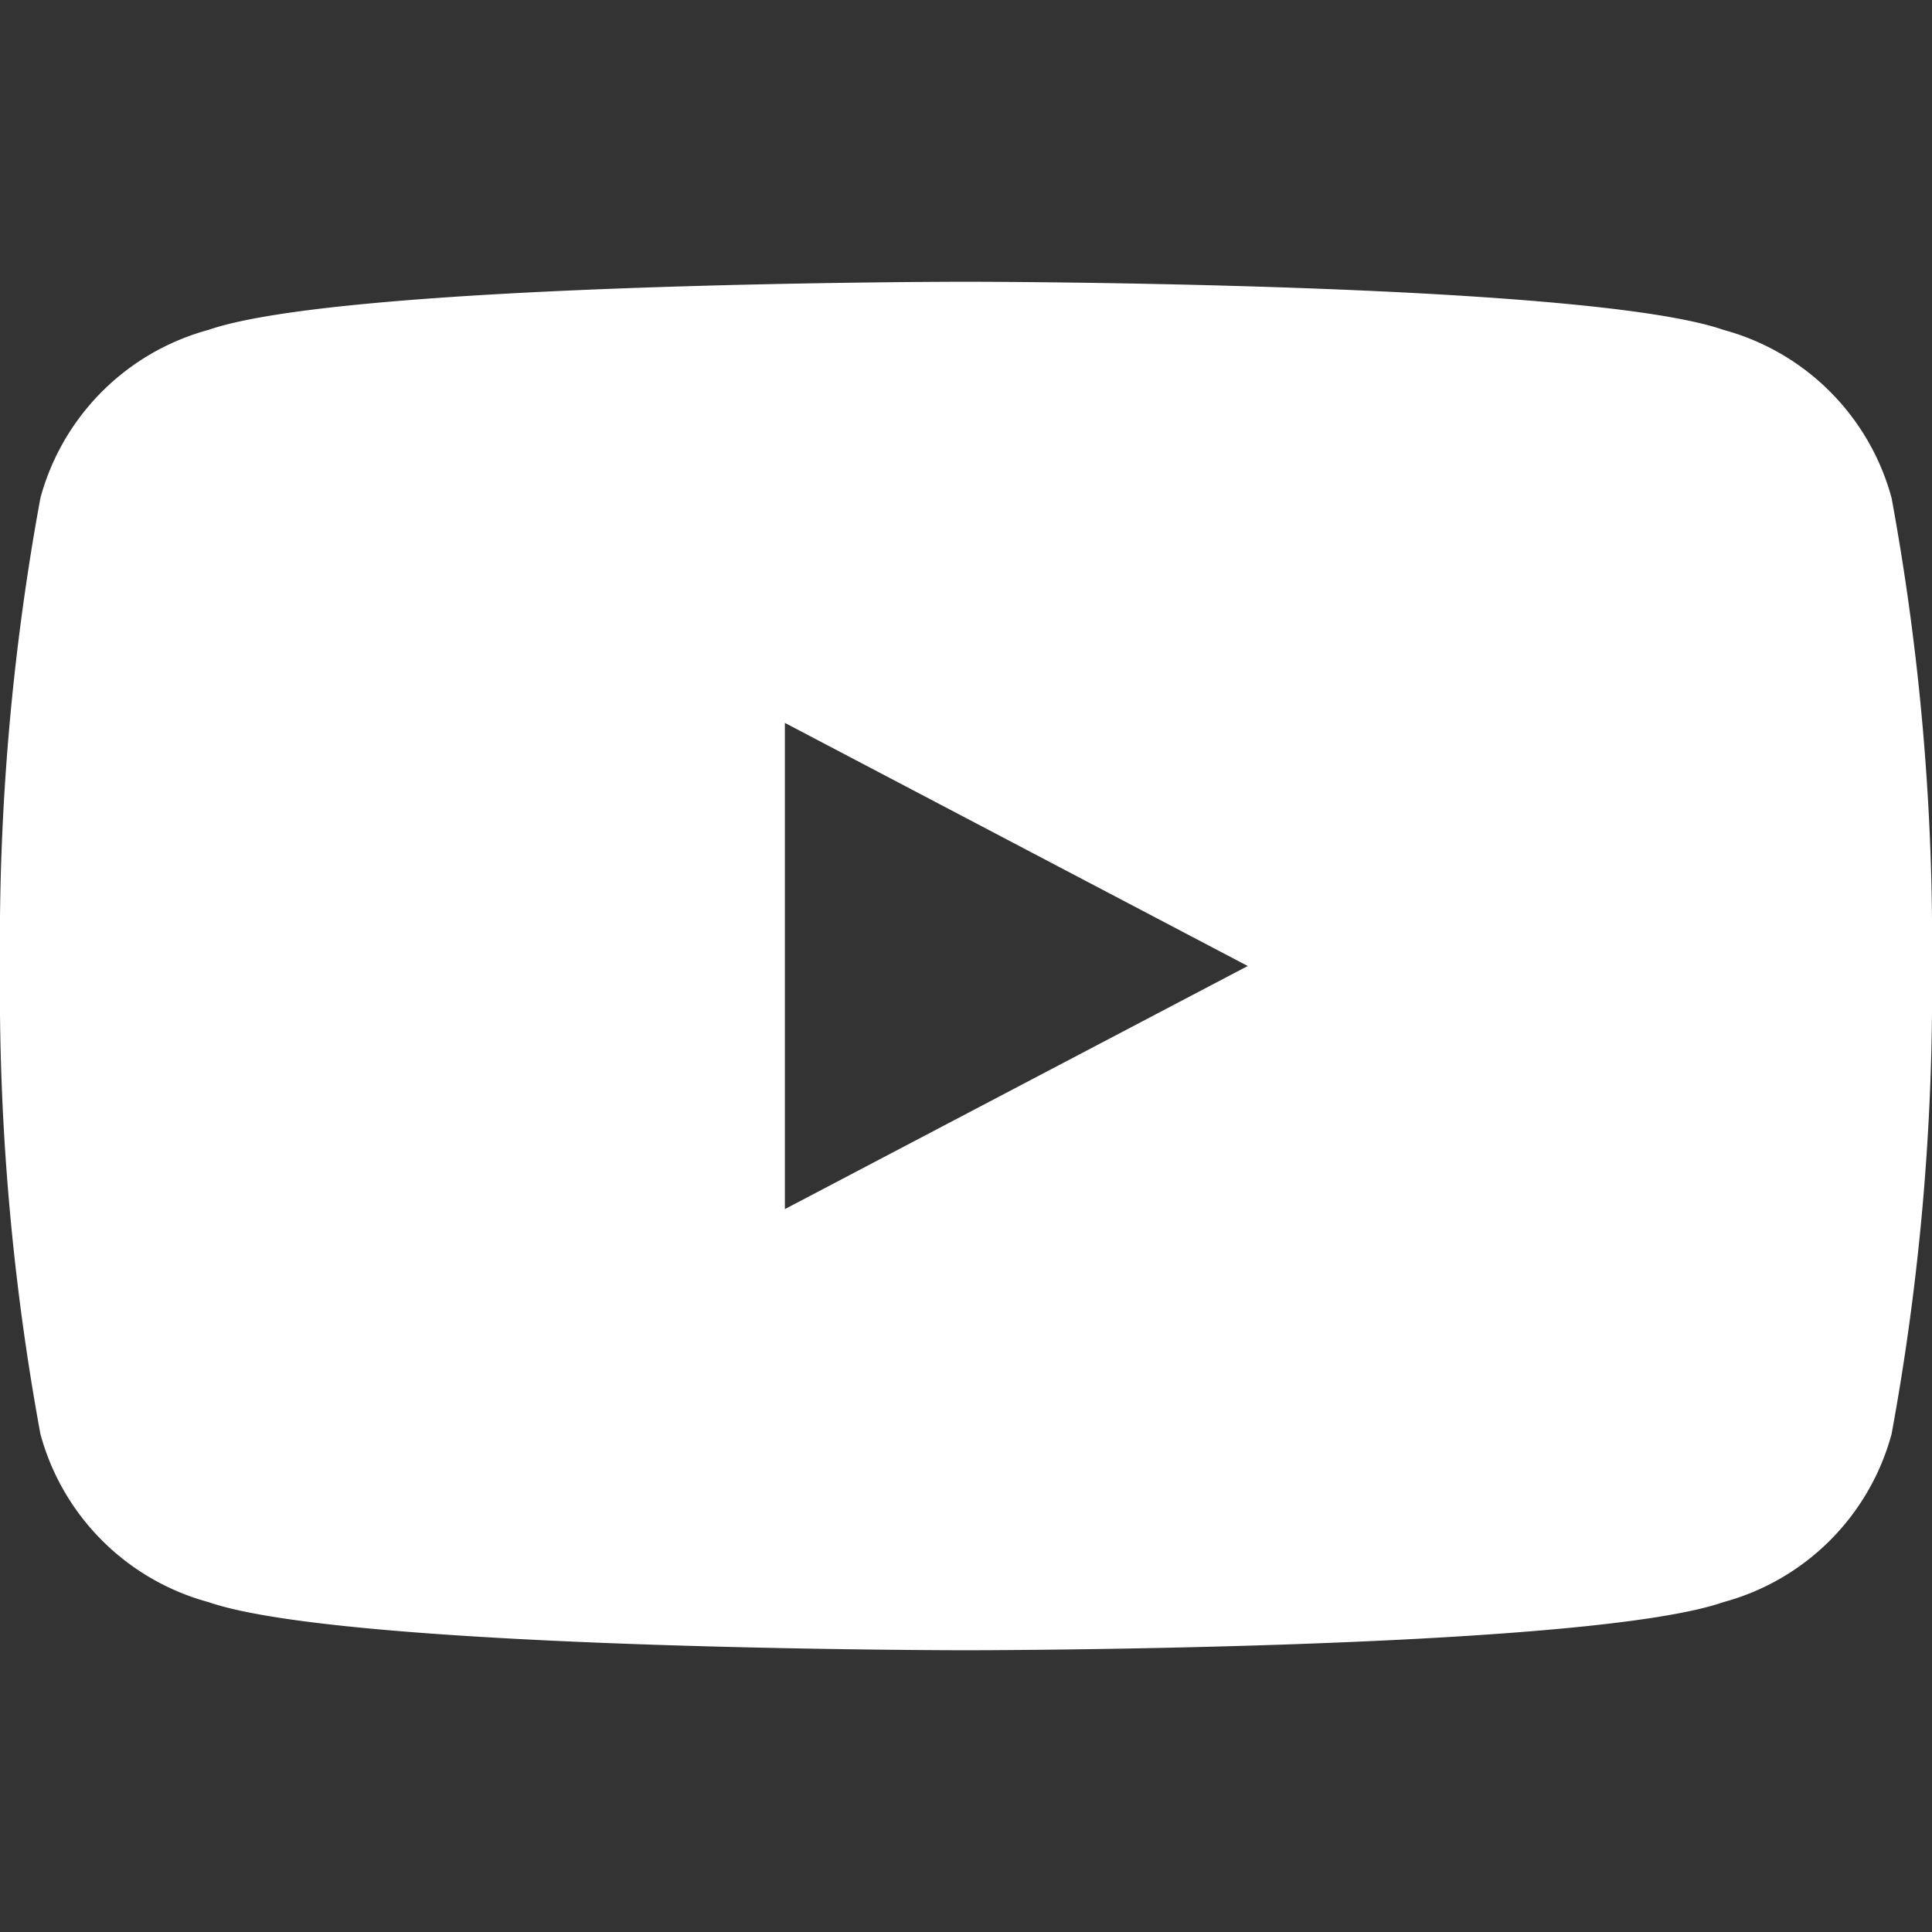 <svg width="20" height="20" viewBox="0 0 24 24" fill="white" xmlns="http://www.w3.org/2000/svg">
  <rect x="0" y="0" width="24" height="24" fill="#333333" stroke="none"/>
  <path d="M23.498 6.186a2.967 2.967 0 0 0-2.088-2.088C19.69 3.5 12 3.5 12 3.5s-7.69 0-9.41.598a2.967 2.967 0 0 0-2.088 2.088A30.47 30.47 0 0 0 0 12a30.47 30.47 0 0 0 .502 5.814 2.967 2.967 0 0 0 2.088 2.088C4.31 20.5 12 20.5 12 20.5s7.69 0 9.41-.598a2.967 2.967 0 0 0 2.088-2.088A30.47 30.47 0 0 0 24 12a30.47 30.47 0 0 0-.502-5.814zM9.75 15.02V8.98L15.5 12l-5.75 3.02z"/>
</svg>

